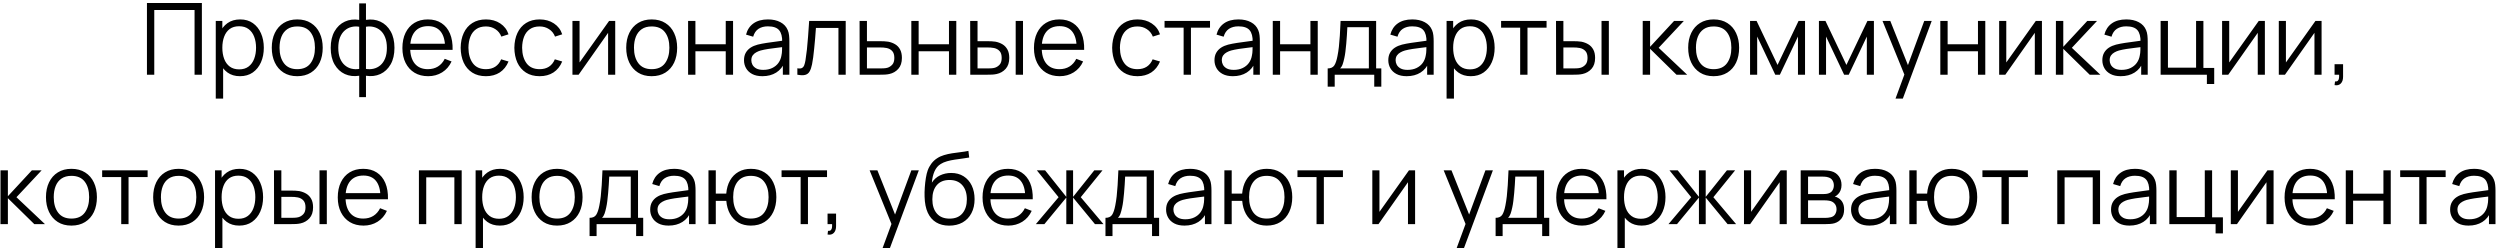 <?xml version="1.0" encoding="UTF-8"?> <svg xmlns="http://www.w3.org/2000/svg" width="502" height="50" viewBox="0 0 502 50" fill="none"><path d="M29.507 15V0.6H40.537V15H39.067V2.01H30.977V15H29.507ZM48.185 15.3C47.192 15.3 46.352 15.05 45.666 14.55C44.979 14.043 44.459 13.36 44.105 12.5C43.752 11.633 43.575 10.663 43.575 9.59C43.575 8.497 43.752 7.523 44.105 6.67C44.465 5.81 44.992 5.133 45.685 4.64C46.379 4.147 47.232 3.9 48.245 3.9C49.232 3.9 50.079 4.15 50.785 4.65C51.492 5.15 52.032 5.83 52.406 6.69C52.785 7.55 52.975 8.517 52.975 9.59C52.975 10.67 52.785 11.64 52.406 12.5C52.026 13.36 51.479 14.043 50.766 14.55C50.052 15.05 49.192 15.3 48.185 15.3ZM43.325 19.8V4.2H44.645V12.33H44.806V19.8H43.325ZM48.035 13.93C48.789 13.93 49.416 13.74 49.916 13.36C50.416 12.98 50.789 12.463 51.035 11.81C51.289 11.15 51.416 10.41 51.416 9.59C51.416 8.777 51.292 8.043 51.045 7.39C50.799 6.737 50.422 6.22 49.916 5.84C49.416 5.46 48.779 5.27 48.005 5.27C47.252 5.27 46.626 5.453 46.126 5.82C45.632 6.187 45.262 6.697 45.016 7.35C44.769 7.997 44.645 8.743 44.645 9.59C44.645 10.423 44.769 11.17 45.016 11.83C45.262 12.483 45.636 12.997 46.136 13.37C46.636 13.743 47.269 13.93 48.035 13.93ZM59.681 15.3C58.608 15.3 57.691 15.057 56.931 14.57C56.172 14.083 55.588 13.41 55.181 12.55C54.775 11.69 54.572 10.703 54.572 9.59C54.572 8.457 54.778 7.463 55.191 6.61C55.605 5.757 56.191 5.093 56.952 4.62C57.718 4.14 58.628 3.9 59.681 3.9C60.761 3.9 61.681 4.143 62.441 4.63C63.208 5.11 63.791 5.78 64.192 6.64C64.598 7.493 64.802 8.477 64.802 9.59C64.802 10.723 64.598 11.72 64.192 12.58C63.785 13.433 63.198 14.1 62.431 14.58C61.665 15.06 60.748 15.3 59.681 15.3ZM59.681 13.89C60.882 13.89 61.775 13.493 62.361 12.7C62.948 11.9 63.242 10.863 63.242 9.59C63.242 8.283 62.945 7.243 62.352 6.47C61.765 5.697 60.875 5.31 59.681 5.31C58.875 5.31 58.208 5.493 57.681 5.86C57.161 6.22 56.772 6.723 56.511 7.37C56.258 8.01 56.132 8.75 56.132 9.59C56.132 10.89 56.431 11.933 57.032 12.72C57.632 13.5 58.515 13.89 59.681 13.89ZM72.127 19.5V15.21C71.074 15.377 70.114 15.263 69.247 14.87C68.381 14.47 67.691 13.823 67.177 12.93C66.664 12.037 66.407 10.93 66.407 9.61C66.407 8.29 66.664 7.183 67.177 6.29C67.691 5.39 68.381 4.74 69.247 4.34C70.114 3.94 71.074 3.823 72.127 3.99V0.68H73.487V3.99C74.541 3.823 75.501 3.94 76.367 4.34C77.234 4.74 77.924 5.39 78.437 6.29C78.951 7.183 79.207 8.29 79.207 9.61C79.207 10.93 78.951 12.037 78.437 12.93C77.924 13.823 77.234 14.47 76.367 14.87C75.501 15.263 74.541 15.377 73.487 15.21V19.5H72.127ZM72.127 13.84V5.37C71.587 5.277 71.067 5.293 70.567 5.42C70.067 5.54 69.617 5.777 69.217 6.13C68.817 6.477 68.501 6.94 68.267 7.52C68.041 8.093 67.927 8.79 67.927 9.61C67.927 10.43 68.044 11.13 68.277 11.71C68.511 12.283 68.827 12.743 69.227 13.09C69.627 13.437 70.077 13.67 70.577 13.79C71.077 13.91 71.594 13.927 72.127 13.84ZM73.487 13.84C74.021 13.927 74.537 13.91 75.037 13.79C75.537 13.67 75.987 13.44 76.387 13.1C76.787 12.753 77.104 12.293 77.337 11.72C77.571 11.14 77.687 10.437 77.687 9.61C77.687 8.783 77.571 8.083 77.337 7.51C77.111 6.93 76.797 6.467 76.397 6.12C75.997 5.773 75.547 5.54 75.047 5.42C74.547 5.293 74.027 5.277 73.487 5.37V13.84ZM85.972 15.3C84.919 15.3 84.005 15.067 83.232 14.6C82.465 14.133 81.869 13.477 81.442 12.63C81.015 11.783 80.802 10.79 80.802 9.65C80.802 8.47 81.012 7.45 81.432 6.59C81.852 5.73 82.442 5.067 83.202 4.6C83.969 4.133 84.872 3.9 85.912 3.9C86.979 3.9 87.889 4.147 88.642 4.64C89.395 5.127 89.965 5.827 90.352 6.74C90.739 7.653 90.915 8.743 90.882 10.01H89.382V9.49C89.355 8.09 89.052 7.033 88.472 6.32C87.899 5.607 87.059 5.25 85.952 5.25C84.792 5.25 83.902 5.627 83.282 6.38C82.669 7.133 82.362 8.207 82.362 9.6C82.362 10.96 82.669 12.017 83.282 12.77C83.902 13.517 84.779 13.89 85.912 13.89C86.685 13.89 87.359 13.713 87.932 13.36C88.512 13 88.969 12.483 89.302 11.81L90.672 12.34C90.245 13.28 89.615 14.01 88.782 14.53C87.955 15.043 87.019 15.3 85.972 15.3ZM81.842 10.01V8.78H90.092V10.01H81.842ZM97.581 15.3C96.495 15.3 95.575 15.057 94.821 14.57C94.068 14.083 93.495 13.413 93.101 12.56C92.715 11.7 92.514 10.713 92.501 9.6C92.514 8.467 92.721 7.473 93.121 6.62C93.521 5.76 94.098 5.093 94.851 4.62C95.605 4.14 96.518 3.9 97.591 3.9C98.684 3.9 99.635 4.167 100.441 4.7C101.255 5.233 101.811 5.963 102.111 6.89L100.671 7.35C100.418 6.703 100.015 6.203 99.461 5.85C98.915 5.49 98.288 5.31 97.581 5.31C96.788 5.31 96.131 5.493 95.611 5.86C95.091 6.22 94.704 6.723 94.451 7.37C94.198 8.017 94.068 8.76 94.061 9.6C94.075 10.893 94.374 11.933 94.961 12.72C95.548 13.5 96.421 13.89 97.581 13.89C98.314 13.89 98.938 13.723 99.451 13.39C99.971 13.05 100.365 12.557 100.631 11.91L102.111 12.35C101.711 13.31 101.125 14.043 100.351 14.55C99.578 15.05 98.654 15.3 97.581 15.3ZM108.362 15.3C107.276 15.3 106.356 15.057 105.602 14.57C104.849 14.083 104.276 13.413 103.882 12.56C103.496 11.7 103.296 10.713 103.282 9.6C103.296 8.467 103.502 7.473 103.902 6.62C104.302 5.76 104.879 5.093 105.632 4.62C106.386 4.14 107.299 3.9 108.372 3.9C109.466 3.9 110.416 4.167 111.222 4.7C112.036 5.233 112.592 5.963 112.892 6.89L111.452 7.35C111.199 6.703 110.796 6.203 110.242 5.85C109.696 5.49 109.069 5.31 108.362 5.31C107.569 5.31 106.912 5.493 106.392 5.86C105.872 6.22 105.486 6.723 105.232 7.37C104.979 8.017 104.849 8.76 104.842 9.6C104.856 10.893 105.156 11.933 105.742 12.72C106.329 13.5 107.202 13.89 108.362 13.89C109.096 13.89 109.719 13.723 110.232 13.39C110.752 13.05 111.146 12.557 111.412 11.91L112.892 12.35C112.492 13.31 111.906 14.043 111.132 14.55C110.359 15.05 109.436 15.3 108.362 15.3ZM123.537 4.2V15H122.107V6.59L116.187 15H114.947V4.2H116.377V12.54L122.307 4.2H123.537ZM130.853 15.3C129.78 15.3 128.863 15.057 128.103 14.57C127.343 14.083 126.76 13.41 126.353 12.55C125.947 11.69 125.743 10.703 125.743 9.59C125.743 8.457 125.95 7.463 126.363 6.61C126.777 5.757 127.363 5.093 128.123 4.62C128.89 4.14 129.8 3.9 130.853 3.9C131.933 3.9 132.853 4.143 133.613 4.63C134.38 5.11 134.963 5.78 135.363 6.64C135.77 7.493 135.973 8.477 135.973 9.59C135.973 10.723 135.77 11.72 135.363 12.58C134.957 13.433 134.37 14.1 133.603 14.58C132.837 15.06 131.92 15.3 130.853 15.3ZM130.853 13.89C132.053 13.89 132.947 13.493 133.533 12.7C134.12 11.9 134.413 10.863 134.413 9.59C134.413 8.283 134.117 7.243 133.523 6.47C132.937 5.697 132.047 5.31 130.853 5.31C130.047 5.31 129.38 5.493 128.853 5.86C128.333 6.22 127.943 6.723 127.683 7.37C127.43 8.01 127.303 8.75 127.303 9.59C127.303 10.89 127.603 11.933 128.203 12.72C128.803 13.5 129.687 13.89 130.853 13.89ZM138.169 15V4.2H139.639V8.89H145.729V4.2H147.199V15H145.729V10.3H139.639V15H138.169ZM153.086 15.3C152.272 15.3 151.589 15.153 151.036 14.86C150.489 14.567 150.079 14.177 149.806 13.69C149.532 13.203 149.396 12.673 149.396 12.1C149.396 11.513 149.512 11.013 149.746 10.6C149.986 10.18 150.309 9.837 150.716 9.57C151.129 9.303 151.606 9.1 152.146 8.96C152.692 8.827 153.296 8.71 153.956 8.61C154.622 8.503 155.272 8.413 155.906 8.34C156.546 8.26 157.106 8.183 157.586 8.11L157.066 8.43C157.086 7.363 156.879 6.573 156.446 6.06C156.012 5.547 155.259 5.29 154.186 5.29C153.446 5.29 152.819 5.457 152.306 5.79C151.799 6.123 151.442 6.65 151.236 7.37L149.806 6.95C150.052 5.983 150.549 5.233 151.296 4.7C152.042 4.167 153.012 3.9 154.206 3.9C155.192 3.9 156.029 4.087 156.716 4.46C157.409 4.827 157.899 5.36 158.186 6.06C158.319 6.373 158.406 6.723 158.446 7.11C158.486 7.497 158.506 7.89 158.506 8.29V15H157.196V12.29L157.576 12.45C157.209 13.377 156.639 14.083 155.866 14.57C155.092 15.057 154.166 15.3 153.086 15.3ZM153.256 14.03C153.942 14.03 154.542 13.907 155.056 13.66C155.569 13.413 155.982 13.077 156.296 12.65C156.609 12.217 156.812 11.73 156.906 11.19C156.986 10.843 157.029 10.463 157.036 10.05C157.042 9.63 157.046 9.317 157.046 9.11L157.606 9.4C157.106 9.467 156.562 9.533 155.976 9.6C155.396 9.667 154.822 9.743 154.256 9.83C153.696 9.917 153.189 10.02 152.736 10.14C152.429 10.227 152.132 10.35 151.846 10.51C151.559 10.663 151.322 10.87 151.136 11.13C150.956 11.39 150.866 11.713 150.866 12.1C150.866 12.413 150.942 12.717 151.096 13.01C151.256 13.303 151.509 13.547 151.856 13.74C152.209 13.933 152.676 14.03 153.256 14.03ZM160.109 15V13.71C160.509 13.783 160.812 13.767 161.019 13.66C161.232 13.547 161.389 13.36 161.489 13.1C161.589 12.833 161.672 12.503 161.739 12.11C161.846 11.457 161.942 10.737 162.029 9.95C162.116 9.163 162.192 8.297 162.259 7.35C162.332 6.397 162.406 5.347 162.479 4.2H169.819V15H168.359V5.61H163.839C163.792 6.317 163.739 7.02 163.679 7.72C163.619 8.42 163.556 9.093 163.489 9.74C163.429 10.38 163.362 10.97 163.289 11.51C163.216 12.05 163.139 12.517 163.059 12.91C162.939 13.503 162.779 13.977 162.579 14.33C162.386 14.683 162.096 14.917 161.709 15.03C161.322 15.143 160.789 15.133 160.109 15ZM172.623 15L172.603 4.2H174.083V8.27H176.613C176.926 8.27 177.233 8.277 177.533 8.29C177.84 8.303 178.11 8.33 178.343 8.37C178.876 8.47 179.35 8.647 179.763 8.9C180.183 9.153 180.51 9.503 180.743 9.95C180.983 10.397 181.103 10.957 181.103 11.63C181.103 12.557 180.863 13.287 180.383 13.82C179.91 14.353 179.31 14.7 178.583 14.86C178.31 14.92 178.013 14.96 177.693 14.98C177.373 14.993 177.056 15 176.743 15H172.623ZM174.083 13.74H176.683C176.91 13.74 177.163 13.733 177.443 13.72C177.723 13.707 177.97 13.67 178.183 13.61C178.536 13.51 178.856 13.31 179.143 13.01C179.436 12.703 179.583 12.243 179.583 11.63C179.583 11.023 179.443 10.567 179.163 10.26C178.883 9.947 178.51 9.74 178.043 9.64C177.836 9.593 177.613 9.563 177.373 9.55C177.133 9.537 176.903 9.53 176.683 9.53H174.083V13.74ZM182.994 15V4.2H184.464V8.89H190.554V4.2H192.024V15H190.554V10.3H184.464V15H182.994ZM194.83 15L194.81 4.2H196.29V8.27H198.17C198.483 8.27 198.79 8.277 199.09 8.29C199.39 8.303 199.66 8.33 199.9 8.37C200.433 8.477 200.907 8.657 201.32 8.91C201.733 9.163 202.06 9.513 202.3 9.96C202.54 10.4 202.66 10.957 202.66 11.63C202.66 12.557 202.42 13.287 201.94 13.82C201.46 14.353 200.857 14.7 200.13 14.86C199.857 14.92 199.56 14.96 199.24 14.98C198.92 14.993 198.607 15 198.3 15H194.83ZM196.29 13.74H198.24C198.46 13.74 198.71 13.733 198.99 13.72C199.27 13.707 199.517 13.67 199.73 13.61C200.09 13.51 200.413 13.31 200.7 13.01C200.993 12.703 201.14 12.243 201.14 11.63C201.14 11.023 201 10.567 200.72 10.26C200.44 9.947 200.067 9.74 199.6 9.64C199.387 9.593 199.16 9.563 198.92 9.55C198.687 9.537 198.46 9.53 198.24 9.53H196.29V13.74ZM203.95 15V4.2H205.42V15H203.95ZM212.788 15.3C211.735 15.3 210.822 15.067 210.048 14.6C209.282 14.133 208.685 13.477 208.258 12.63C207.832 11.783 207.618 10.79 207.618 9.65C207.618 8.47 207.828 7.45 208.248 6.59C208.668 5.73 209.258 5.067 210.018 4.6C210.785 4.133 211.688 3.9 212.728 3.9C213.795 3.9 214.705 4.147 215.458 4.64C216.212 5.127 216.782 5.827 217.168 6.74C217.555 7.653 217.732 8.743 217.698 10.01H216.198V9.49C216.172 8.09 215.868 7.033 215.288 6.32C214.715 5.607 213.875 5.25 212.768 5.25C211.608 5.25 210.718 5.627 210.098 6.38C209.485 7.133 209.178 8.207 209.178 9.6C209.178 10.96 209.485 12.017 210.098 12.77C210.718 13.517 211.595 13.89 212.728 13.89C213.502 13.89 214.175 13.713 214.748 13.36C215.328 13 215.785 12.483 216.118 11.81L217.488 12.34C217.062 13.28 216.432 14.01 215.598 14.53C214.772 15.043 213.835 15.3 212.788 15.3ZM208.658 10.01V8.78H216.908V10.01H208.658ZM228.401 15.3C227.315 15.3 226.395 15.057 225.641 14.57C224.888 14.083 224.315 13.413 223.921 12.56C223.535 11.7 223.335 10.713 223.321 9.6C223.335 8.467 223.541 7.473 223.941 6.62C224.341 5.76 224.918 5.093 225.671 4.62C226.425 4.14 227.338 3.9 228.411 3.9C229.505 3.9 230.455 4.167 231.261 4.7C232.075 5.233 232.631 5.963 232.931 6.89L231.491 7.35C231.238 6.703 230.835 6.203 230.281 5.85C229.735 5.49 229.108 5.31 228.401 5.31C227.608 5.31 226.951 5.493 226.431 5.86C225.911 6.22 225.525 6.723 225.271 7.37C225.018 8.017 224.888 8.76 224.881 9.6C224.895 10.893 225.195 11.933 225.781 12.72C226.368 13.5 227.241 13.89 228.401 13.89C229.135 13.89 229.758 13.723 230.271 13.39C230.791 13.05 231.185 12.557 231.451 11.91L232.931 12.35C232.531 13.31 231.945 14.043 231.171 14.55C230.398 15.05 229.475 15.3 228.401 15.3ZM237.672 15V5.56H233.842V4.2H242.972V5.56H239.142V15H237.672ZM247.558 15.3C246.745 15.3 246.062 15.153 245.508 14.86C244.962 14.567 244.552 14.177 244.278 13.69C244.005 13.203 243.868 12.673 243.868 12.1C243.868 11.513 243.985 11.013 244.218 10.6C244.458 10.18 244.782 9.837 245.188 9.57C245.602 9.303 246.078 9.1 246.618 8.96C247.165 8.827 247.768 8.71 248.428 8.61C249.095 8.503 249.745 8.413 250.378 8.34C251.018 8.26 251.578 8.183 252.058 8.11L251.538 8.43C251.558 7.363 251.352 6.573 250.918 6.06C250.485 5.547 249.732 5.29 248.658 5.29C247.918 5.29 247.292 5.457 246.778 5.79C246.272 6.123 245.915 6.65 245.708 7.37L244.278 6.95C244.525 5.983 245.022 5.233 245.768 4.7C246.515 4.167 247.485 3.9 248.678 3.9C249.665 3.9 250.502 4.087 251.188 4.46C251.882 4.827 252.372 5.36 252.658 6.06C252.792 6.373 252.878 6.723 252.918 7.11C252.958 7.497 252.978 7.89 252.978 8.29V15H251.668V12.29L252.048 12.45C251.682 13.377 251.112 14.083 250.338 14.57C249.565 15.057 248.638 15.3 247.558 15.3ZM247.728 14.03C248.415 14.03 249.015 13.907 249.528 13.66C250.042 13.413 250.455 13.077 250.768 12.65C251.082 12.217 251.285 11.73 251.378 11.19C251.458 10.843 251.502 10.463 251.508 10.05C251.515 9.63 251.518 9.317 251.518 9.11L252.078 9.4C251.578 9.467 251.035 9.533 250.448 9.6C249.868 9.667 249.295 9.743 248.728 9.83C248.168 9.917 247.662 10.02 247.208 10.14C246.902 10.227 246.605 10.35 246.318 10.51C246.032 10.663 245.795 10.87 245.608 11.13C245.428 11.39 245.338 11.713 245.338 12.1C245.338 12.413 245.415 12.717 245.568 13.01C245.728 13.303 245.982 13.547 246.328 13.74C246.682 13.933 247.148 14.03 247.728 14.03ZM255.572 15V4.2H257.042V8.89H263.132V4.2H264.602V15H263.132V10.3H257.042V15H255.572ZM266.598 17.4V13.74C267.211 13.74 267.651 13.543 267.918 13.15C268.185 12.75 268.401 12.113 268.568 11.24C268.681 10.673 268.775 10.063 268.848 9.41C268.921 8.757 268.985 8.01 269.038 7.17C269.091 6.323 269.141 5.333 269.188 4.2H276.328V13.74H277.368V17.4H275.948V15H268.008V17.4H266.598ZM269.088 13.74H274.868V5.46H270.548C270.528 5.967 270.498 6.503 270.458 7.07C270.425 7.637 270.381 8.203 270.328 8.77C270.281 9.337 270.225 9.87 270.158 10.37C270.098 10.863 270.025 11.297 269.938 11.67C269.838 12.15 269.728 12.56 269.608 12.9C269.495 13.24 269.321 13.52 269.088 13.74ZM282.461 15.3C281.647 15.3 280.964 15.153 280.411 14.86C279.864 14.567 279.454 14.177 279.181 13.69C278.907 13.203 278.771 12.673 278.771 12.1C278.771 11.513 278.887 11.013 279.121 10.6C279.361 10.18 279.684 9.837 280.091 9.57C280.504 9.303 280.981 9.1 281.521 8.96C282.067 8.827 282.671 8.71 283.331 8.61C283.997 8.503 284.647 8.413 285.281 8.34C285.921 8.26 286.481 8.183 286.961 8.11L286.441 8.43C286.461 7.363 286.254 6.573 285.821 6.06C285.387 5.547 284.634 5.29 283.561 5.29C282.821 5.29 282.194 5.457 281.681 5.79C281.174 6.123 280.817 6.65 280.611 7.37L279.181 6.95C279.427 5.983 279.924 5.233 280.671 4.7C281.417 4.167 282.387 3.9 283.581 3.9C284.567 3.9 285.404 4.087 286.091 4.46C286.784 4.827 287.274 5.36 287.561 6.06C287.694 6.373 287.781 6.723 287.821 7.11C287.861 7.497 287.881 7.89 287.881 8.29V15H286.571V12.29L286.951 12.45C286.584 13.377 286.014 14.083 285.241 14.57C284.467 15.057 283.541 15.3 282.461 15.3ZM282.631 14.03C283.317 14.03 283.917 13.907 284.431 13.66C284.944 13.413 285.357 13.077 285.671 12.65C285.984 12.217 286.187 11.73 286.281 11.19C286.361 10.843 286.404 10.463 286.411 10.05C286.417 9.63 286.421 9.317 286.421 9.11L286.981 9.4C286.481 9.467 285.937 9.533 285.351 9.6C284.771 9.667 284.197 9.743 283.631 9.83C283.071 9.917 282.564 10.02 282.111 10.14C281.804 10.227 281.507 10.35 281.221 10.51C280.934 10.663 280.697 10.87 280.511 11.13C280.331 11.39 280.241 11.713 280.241 12.1C280.241 12.413 280.317 12.717 280.471 13.01C280.631 13.303 280.884 13.547 281.231 13.74C281.584 13.933 282.051 14.03 282.631 14.03ZM295.334 15.3C294.341 15.3 293.501 15.05 292.814 14.55C292.127 14.043 291.607 13.36 291.254 12.5C290.901 11.633 290.724 10.663 290.724 9.59C290.724 8.497 290.901 7.523 291.254 6.67C291.614 5.81 292.141 5.133 292.834 4.64C293.527 4.147 294.381 3.9 295.394 3.9C296.381 3.9 297.227 4.15 297.934 4.65C298.641 5.15 299.181 5.83 299.554 6.69C299.934 7.55 300.124 8.517 300.124 9.59C300.124 10.67 299.934 11.64 299.554 12.5C299.174 13.36 298.627 14.043 297.914 14.55C297.201 15.05 296.341 15.3 295.334 15.3ZM290.474 19.8V4.2H291.794V12.33H291.954V19.8H290.474ZM295.184 13.93C295.937 13.93 296.564 13.74 297.064 13.36C297.564 12.98 297.937 12.463 298.184 11.81C298.437 11.15 298.564 10.41 298.564 9.59C298.564 8.777 298.441 8.043 298.194 7.39C297.947 6.737 297.571 6.22 297.064 5.84C296.564 5.46 295.927 5.27 295.154 5.27C294.401 5.27 293.774 5.453 293.274 5.82C292.781 6.187 292.411 6.697 292.164 7.35C291.917 7.997 291.794 8.743 291.794 9.59C291.794 10.423 291.917 11.17 292.164 11.83C292.411 12.483 292.784 12.997 293.284 13.37C293.784 13.743 294.417 13.93 295.184 13.93ZM305.25 15V5.56H301.42V4.2H310.55V5.56H306.72V15H305.25ZM312.467 15L312.447 4.2H313.927V8.27H315.807C316.12 8.27 316.427 8.277 316.727 8.29C317.027 8.303 317.297 8.33 317.537 8.37C318.07 8.477 318.543 8.657 318.957 8.91C319.37 9.163 319.697 9.513 319.937 9.96C320.177 10.4 320.297 10.957 320.297 11.63C320.297 12.557 320.057 13.287 319.577 13.82C319.097 14.353 318.493 14.7 317.767 14.86C317.493 14.92 317.197 14.96 316.877 14.98C316.557 14.993 316.243 15 315.937 15H312.467ZM313.927 13.74H315.877C316.097 13.74 316.347 13.733 316.627 13.72C316.907 13.707 317.153 13.67 317.367 13.61C317.727 13.51 318.05 13.31 318.337 13.01C318.63 12.703 318.777 12.243 318.777 11.63C318.777 11.023 318.637 10.567 318.357 10.26C318.077 9.947 317.703 9.74 317.237 9.64C317.023 9.593 316.797 9.563 316.557 9.55C316.323 9.537 316.097 9.53 315.877 9.53H313.927V13.74ZM321.587 15V4.2H323.057V15H321.587ZM329.849 15L329.859 4.2H331.339V9.4L336.159 4.2H338.119L333.059 9.6L338.779 15H336.639L331.339 9.8V15H329.849ZM344.096 15.3C343.022 15.3 342.106 15.057 341.346 14.57C340.586 14.083 340.002 13.41 339.596 12.55C339.189 11.69 338.986 10.703 338.986 9.59C338.986 8.457 339.192 7.463 339.606 6.61C340.019 5.757 340.606 5.093 341.366 4.62C342.132 4.14 343.042 3.9 344.096 3.9C345.176 3.9 346.096 4.143 346.856 4.63C347.622 5.11 348.206 5.78 348.606 6.64C349.012 7.493 349.216 8.477 349.216 9.59C349.216 10.723 349.012 11.72 348.606 12.58C348.199 13.433 347.612 14.1 346.846 14.58C346.079 15.06 345.162 15.3 344.096 15.3ZM344.096 13.89C345.296 13.89 346.189 13.493 346.776 12.7C347.362 11.9 347.656 10.863 347.656 9.59C347.656 8.283 347.359 7.243 346.766 6.47C346.179 5.697 345.289 5.31 344.096 5.31C343.289 5.31 342.622 5.493 342.096 5.86C341.576 6.22 341.186 6.723 340.926 7.37C340.672 8.01 340.546 8.75 340.546 9.59C340.546 10.89 340.846 11.933 341.446 12.72C342.046 13.5 342.929 13.89 344.096 13.89ZM351.411 15V4.2H352.721L356.931 13.04L361.151 4.2H362.451V15H361.031V7.34L357.401 15H356.471L352.841 7.34V15H351.411ZM365.24 15V4.2H366.55L370.76 13.04L374.98 4.2H376.28V15H374.86V7.34L371.23 15H370.3L366.67 7.34V15H365.24ZM380.618 19.8L382.708 14.13L382.738 15.81L378.008 4.2H379.568L383.448 13.91H382.808L386.388 4.2H387.888L382.088 19.8H380.618ZM389.615 15V4.2H391.085V8.89H397.175V4.2H398.645V15H397.175V10.3H391.085V15H389.615ZM410.021 4.2V15H408.591V6.59L402.671 15H401.431V4.2H402.861V12.54L408.791 4.2H410.021ZM412.818 15L412.828 4.2H414.308V9.4L419.128 4.2H421.088L416.028 9.6L421.748 15H419.608L414.308 9.8V15H412.818ZM425.84 15.3C425.026 15.3 424.343 15.153 423.79 14.86C423.243 14.567 422.833 14.177 422.56 13.69C422.286 13.203 422.15 12.673 422.15 12.1C422.15 11.513 422.266 11.013 422.5 10.6C422.74 10.18 423.063 9.837 423.47 9.57C423.883 9.303 424.36 9.1 424.9 8.96C425.446 8.827 426.05 8.71 426.71 8.61C427.376 8.503 428.026 8.413 428.66 8.34C429.3 8.26 429.86 8.183 430.34 8.11L429.82 8.43C429.84 7.363 429.633 6.573 429.2 6.06C428.766 5.547 428.013 5.29 426.94 5.29C426.2 5.29 425.573 5.457 425.06 5.79C424.553 6.123 424.196 6.65 423.99 7.37L422.56 6.95C422.806 5.983 423.303 5.233 424.05 4.7C424.796 4.167 425.766 3.9 426.96 3.9C427.946 3.9 428.783 4.087 429.47 4.46C430.163 4.827 430.653 5.36 430.94 6.06C431.073 6.373 431.16 6.723 431.2 7.11C431.24 7.497 431.26 7.89 431.26 8.29V15H429.95V12.29L430.33 12.45C429.963 13.377 429.393 14.083 428.62 14.57C427.846 15.057 426.92 15.3 425.84 15.3ZM426.01 14.03C426.696 14.03 427.296 13.907 427.81 13.66C428.323 13.413 428.736 13.077 429.05 12.65C429.363 12.217 429.566 11.73 429.66 11.19C429.74 10.843 429.783 10.463 429.79 10.05C429.796 9.63 429.8 9.317 429.8 9.11L430.36 9.4C429.86 9.467 429.316 9.533 428.73 9.6C428.15 9.667 427.576 9.743 427.01 9.83C426.45 9.917 425.943 10.02 425.49 10.14C425.183 10.227 424.886 10.35 424.6 10.51C424.313 10.663 424.076 10.87 423.89 11.13C423.71 11.39 423.62 11.713 423.62 12.1C423.62 12.413 423.696 12.717 423.85 13.01C424.01 13.303 424.263 13.547 424.61 13.74C424.963 13.933 425.43 14.03 426.01 14.03ZM443.143 16.87V15H433.853V4.2H435.323V13.59H440.973V4.2H442.443V13.64H444.613V16.87H443.143ZM454.787 4.2V15H453.357V6.59L447.437 15H446.197V4.2H447.627V12.54L453.557 4.2H454.787ZM466.173 4.2V15H464.743V6.59L458.823 15H457.583V4.2H459.013V12.54L464.943 4.2H466.173ZM468.78 17.09L468.87 16.36C469.137 16.38 469.33 16.327 469.45 16.2C469.57 16.073 469.643 15.903 469.67 15.69C469.697 15.477 469.703 15.247 469.69 15H468.78V12.89H470.49V15.4C470.49 16.013 470.333 16.473 470.02 16.78C469.713 17.087 469.3 17.19 468.78 17.09ZM0.093 45L0.103 34.2H1.583V39.4L6.403 34.2H8.363L3.303 39.6L9.023 45H6.883L1.583 39.8V45H0.093ZM14.34 45.3C13.266 45.3 12.35 45.057 11.59 44.57C10.83 44.083 10.246 43.41 9.84 42.55C9.433 41.69 9.23 40.703 9.23 39.59C9.23 38.457 9.436 37.463 9.85 36.61C10.263 35.757 10.85 35.093 11.61 34.62C12.376 34.14 13.286 33.9 14.34 33.9C15.42 33.9 16.34 34.143 17.1 34.63C17.866 35.11 18.45 35.78 18.85 36.64C19.256 37.493 19.46 38.477 19.46 39.59C19.46 40.723 19.256 41.72 18.85 42.58C18.443 43.433 17.856 44.1 17.09 44.58C16.323 45.06 15.406 45.3 14.34 45.3ZM14.34 43.89C15.54 43.89 16.433 43.493 17.02 42.7C17.606 41.9 17.9 40.863 17.9 39.59C17.9 38.283 17.603 37.243 17.01 36.47C16.423 35.697 15.533 35.31 14.34 35.31C13.533 35.31 12.866 35.493 12.34 35.86C11.82 36.22 11.43 36.723 11.17 37.37C10.916 38.01 10.79 38.75 10.79 39.59C10.79 40.89 11.09 41.933 11.69 42.72C12.29 43.5 13.173 43.89 14.34 43.89ZM24.342 45V35.56H20.512V34.2H29.642V35.56H25.812V45H24.342ZM35.863 45.3C34.79 45.3 33.873 45.057 33.113 44.57C32.353 44.083 31.77 43.41 31.363 42.55C30.956 41.69 30.753 40.703 30.753 39.59C30.753 38.457 30.96 37.463 31.373 36.61C31.787 35.757 32.373 35.093 33.133 34.62C33.9 34.14 34.81 33.9 35.863 33.9C36.943 33.9 37.863 34.143 38.623 34.63C39.39 35.11 39.973 35.78 40.373 36.64C40.78 37.493 40.983 38.477 40.983 39.59C40.983 40.723 40.78 41.72 40.373 42.58C39.967 43.433 39.38 44.1 38.613 44.58C37.846 45.06 36.93 45.3 35.863 45.3ZM35.863 43.89C37.063 43.89 37.956 43.493 38.543 42.7C39.13 41.9 39.423 40.863 39.423 39.59C39.423 38.283 39.127 37.243 38.533 36.47C37.947 35.697 37.056 35.31 35.863 35.31C35.056 35.31 34.39 35.493 33.863 35.86C33.343 36.22 32.953 36.723 32.693 37.37C32.44 38.01 32.313 38.75 32.313 39.59C32.313 40.89 32.613 41.933 33.213 42.72C33.813 43.5 34.697 43.89 35.863 43.89ZM48.039 45.3C47.046 45.3 46.206 45.05 45.519 44.55C44.832 44.043 44.312 43.36 43.959 42.5C43.606 41.633 43.429 40.663 43.429 39.59C43.429 38.497 43.606 37.523 43.959 36.67C44.319 35.81 44.846 35.133 45.539 34.64C46.232 34.147 47.086 33.9 48.099 33.9C49.086 33.9 49.932 34.15 50.639 34.65C51.346 35.15 51.886 35.83 52.259 36.69C52.639 37.55 52.829 38.517 52.829 39.59C52.829 40.67 52.639 41.64 52.259 42.5C51.879 43.36 51.332 44.043 50.619 44.55C49.906 45.05 49.046 45.3 48.039 45.3ZM43.179 49.8V34.2H44.499V42.33H44.659V49.8H43.179ZM47.889 43.93C48.642 43.93 49.269 43.74 49.769 43.36C50.269 42.98 50.642 42.463 50.889 41.81C51.142 41.15 51.269 40.41 51.269 39.59C51.269 38.777 51.146 38.043 50.899 37.39C50.652 36.737 50.276 36.22 49.769 35.84C49.269 35.46 48.632 35.27 47.859 35.27C47.106 35.27 46.479 35.453 45.979 35.82C45.486 36.187 45.116 36.697 44.869 37.35C44.622 37.997 44.499 38.743 44.499 39.59C44.499 40.423 44.622 41.17 44.869 41.83C45.116 42.483 45.489 42.997 45.989 43.37C46.489 43.743 47.122 43.93 47.889 43.93ZM55.035 45L55.015 34.2H56.495V38.27H58.375C58.688 38.27 58.995 38.277 59.295 38.29C59.595 38.303 59.865 38.33 60.105 38.37C60.638 38.477 61.112 38.657 61.525 38.91C61.938 39.163 62.265 39.513 62.505 39.96C62.745 40.4 62.865 40.957 62.865 41.63C62.865 42.557 62.625 43.287 62.145 43.82C61.665 44.353 61.062 44.7 60.335 44.86C60.062 44.92 59.765 44.96 59.445 44.98C59.125 44.993 58.812 45 58.505 45H55.035ZM56.495 43.74H58.445C58.665 43.74 58.915 43.733 59.195 43.72C59.475 43.707 59.722 43.67 59.935 43.61C60.295 43.51 60.618 43.31 60.905 43.01C61.198 42.703 61.345 42.243 61.345 41.63C61.345 41.023 61.205 40.567 60.925 40.26C60.645 39.947 60.272 39.74 59.805 39.64C59.592 39.593 59.365 39.563 59.125 39.55C58.892 39.537 58.665 39.53 58.445 39.53H56.495V43.74ZM64.155 45V34.2H65.625V45H64.155ZM72.993 45.3C71.94 45.3 71.027 45.067 70.253 44.6C69.487 44.133 68.89 43.477 68.463 42.63C68.037 41.783 67.823 40.79 67.823 39.65C67.823 38.47 68.033 37.45 68.453 36.59C68.873 35.73 69.463 35.067 70.223 34.6C70.99 34.133 71.893 33.9 72.933 33.9C74 33.9 74.91 34.147 75.663 34.64C76.417 35.127 76.987 35.827 77.373 36.74C77.76 37.653 77.937 38.743 77.903 40.01H76.403V39.49C76.377 38.09 76.073 37.033 75.493 36.32C74.92 35.607 74.08 35.25 72.973 35.25C71.813 35.25 70.923 35.627 70.303 36.38C69.69 37.133 69.383 38.207 69.383 39.6C69.383 40.96 69.69 42.017 70.303 42.77C70.923 43.517 71.8 43.89 72.933 43.89C73.707 43.89 74.38 43.713 74.953 43.36C75.533 43 75.99 42.483 76.323 41.81L77.693 42.34C77.267 43.28 76.637 44.01 75.803 44.53C74.977 45.043 74.04 45.3 72.993 45.3ZM68.863 40.01V38.78H77.113V40.01H68.863ZM84.117 45V34.2H92.707V45H91.237V35.61H85.587V45H84.117ZM100.363 45.3C99.37 45.3 98.53 45.05 97.843 44.55C97.157 44.043 96.637 43.36 96.283 42.5C95.93 41.633 95.753 40.663 95.753 39.59C95.753 38.497 95.93 37.523 96.283 36.67C96.643 35.81 97.17 35.133 97.863 34.64C98.557 34.147 99.41 33.9 100.423 33.9C101.41 33.9 102.257 34.15 102.963 34.65C103.67 35.15 104.21 35.83 104.583 36.69C104.963 37.55 105.153 38.517 105.153 39.59C105.153 40.67 104.963 41.64 104.583 42.5C104.203 43.36 103.657 44.043 102.943 44.55C102.23 45.05 101.37 45.3 100.363 45.3ZM95.503 49.8V34.2H96.823V42.33H96.983V49.8H95.503ZM100.213 43.93C100.967 43.93 101.593 43.74 102.093 43.36C102.593 42.98 102.967 42.463 103.213 41.81C103.467 41.15 103.593 40.41 103.593 39.59C103.593 38.777 103.47 38.043 103.223 37.39C102.977 36.737 102.6 36.22 102.093 35.84C101.593 35.46 100.957 35.27 100.183 35.27C99.43 35.27 98.803 35.453 98.303 35.82C97.81 36.187 97.44 36.697 97.193 37.35C96.947 37.997 96.823 38.743 96.823 39.59C96.823 40.423 96.947 41.17 97.193 41.83C97.44 42.483 97.813 42.997 98.313 43.37C98.813 43.743 99.447 43.93 100.213 43.93ZM111.859 45.3C110.786 45.3 109.869 45.057 109.109 44.57C108.349 44.083 107.766 43.41 107.359 42.55C106.953 41.69 106.749 40.703 106.749 39.59C106.749 38.457 106.956 37.463 107.369 36.61C107.783 35.757 108.369 35.093 109.129 34.62C109.896 34.14 110.806 33.9 111.859 33.9C112.939 33.9 113.859 34.143 114.619 34.63C115.386 35.11 115.969 35.78 116.369 36.64C116.776 37.493 116.979 38.477 116.979 39.59C116.979 40.723 116.776 41.72 116.369 42.58C115.963 43.433 115.376 44.1 114.609 44.58C113.843 45.06 112.926 45.3 111.859 45.3ZM111.859 43.89C113.059 43.89 113.953 43.493 114.539 42.7C115.126 41.9 115.419 40.863 115.419 39.59C115.419 38.283 115.123 37.243 114.529 36.47C113.943 35.697 113.053 35.31 111.859 35.31C111.053 35.31 110.386 35.493 109.859 35.86C109.339 36.22 108.949 36.723 108.689 37.37C108.436 38.01 108.309 38.75 108.309 39.59C108.309 40.89 108.609 41.933 109.209 42.72C109.809 43.5 110.693 43.89 111.859 43.89ZM118.385 47.4V43.74C118.998 43.74 119.438 43.543 119.705 43.15C119.972 42.75 120.188 42.113 120.355 41.24C120.468 40.673 120.562 40.063 120.635 39.41C120.708 38.757 120.772 38.01 120.825 37.17C120.878 36.323 120.928 35.333 120.975 34.2H128.115V43.74H129.155V47.4H127.735V45H119.795V47.4H118.385ZM120.875 43.74H126.655V35.46H122.335C122.315 35.967 122.285 36.503 122.245 37.07C122.212 37.637 122.168 38.203 122.115 38.77C122.068 39.337 122.012 39.87 121.945 40.37C121.885 40.863 121.812 41.297 121.725 41.67C121.625 42.15 121.515 42.56 121.395 42.9C121.282 43.24 121.108 43.52 120.875 43.74ZM134.248 45.3C133.434 45.3 132.751 45.153 132.198 44.86C131.651 44.567 131.241 44.177 130.968 43.69C130.694 43.203 130.558 42.673 130.558 42.1C130.558 41.513 130.674 41.013 130.908 40.6C131.148 40.18 131.471 39.837 131.878 39.57C132.291 39.303 132.768 39.1 133.308 38.96C133.854 38.827 134.458 38.71 135.118 38.61C135.784 38.503 136.434 38.413 137.068 38.34C137.708 38.26 138.268 38.183 138.748 38.11L138.228 38.43C138.248 37.363 138.041 36.573 137.608 36.06C137.174 35.547 136.421 35.29 135.348 35.29C134.608 35.29 133.981 35.457 133.468 35.79C132.961 36.123 132.604 36.65 132.398 37.37L130.968 36.95C131.214 35.983 131.711 35.233 132.458 34.7C133.204 34.167 134.174 33.9 135.368 33.9C136.354 33.9 137.191 34.087 137.878 34.46C138.571 34.827 139.061 35.36 139.348 36.06C139.481 36.373 139.568 36.723 139.608 37.11C139.648 37.497 139.668 37.89 139.668 38.29V45H138.358V42.29L138.738 42.45C138.371 43.377 137.801 44.083 137.028 44.57C136.254 45.057 135.328 45.3 134.248 45.3ZM134.418 44.03C135.104 44.03 135.704 43.907 136.218 43.66C136.731 43.413 137.144 43.077 137.458 42.65C137.771 42.217 137.974 41.73 138.068 41.19C138.148 40.843 138.191 40.463 138.198 40.05C138.204 39.63 138.208 39.317 138.208 39.11L138.768 39.4C138.268 39.467 137.724 39.533 137.138 39.6C136.558 39.667 135.984 39.743 135.418 39.83C134.858 39.917 134.351 40.02 133.898 40.14C133.591 40.227 133.294 40.35 133.008 40.51C132.721 40.663 132.484 40.87 132.298 41.13C132.118 41.39 132.028 41.713 132.028 42.1C132.028 42.413 132.104 42.717 132.258 43.01C132.418 43.303 132.671 43.547 133.018 43.74C133.371 43.933 133.838 44.03 134.418 44.03ZM150.771 45.3C149.818 45.3 148.988 45.097 148.281 44.69C147.574 44.277 147.011 43.7 146.591 42.96C146.178 42.213 145.928 41.337 145.841 40.33H143.731V45H142.261V34.2H143.731V38.87H145.831C145.918 37.85 146.171 36.97 146.591 36.23C147.018 35.483 147.584 34.91 148.291 34.51C149.004 34.103 149.834 33.9 150.781 33.9C151.854 33.9 152.771 34.143 153.531 34.63C154.298 35.117 154.881 35.787 155.281 36.64C155.688 37.493 155.891 38.473 155.891 39.58C155.891 40.713 155.684 41.71 155.271 42.57C154.864 43.43 154.278 44.1 153.511 44.58C152.751 45.06 151.838 45.3 150.771 45.3ZM150.741 43.89C151.954 43.89 152.854 43.497 153.441 42.71C154.034 41.917 154.331 40.877 154.331 39.59C154.331 38.277 154.031 37.237 153.431 36.47C152.838 35.697 151.944 35.31 150.751 35.31C149.611 35.31 148.738 35.69 148.131 36.45C147.524 37.203 147.221 38.247 147.221 39.58C147.221 40.887 147.518 41.933 148.111 42.72C148.711 43.5 149.588 43.89 150.741 43.89ZM160.768 45V35.56H156.938V34.2H166.068V35.56H162.238V45H160.768ZM166.173 47.09L166.263 46.36C166.529 46.38 166.723 46.327 166.843 46.2C166.963 46.073 167.036 45.903 167.063 45.69C167.089 45.477 167.096 45.247 167.083 45H166.173V42.89H167.883V45.4C167.883 46.013 167.726 46.473 167.413 46.78C167.106 47.087 166.693 47.19 166.173 47.09ZM177.229 49.8L179.319 44.13L179.349 45.81L174.619 34.2H176.179L180.059 43.91H179.419L182.999 34.2H184.499L178.699 49.8H177.229ZM190.566 45.31C189.559 45.303 188.696 45.083 187.976 44.65C187.256 44.217 186.696 43.57 186.296 42.71C185.903 41.85 185.689 40.777 185.656 39.49C185.636 38.923 185.649 38.307 185.696 37.64C185.743 36.967 185.816 36.327 185.916 35.72C186.016 35.113 186.136 34.62 186.276 34.24C186.449 33.747 186.696 33.287 187.016 32.86C187.343 32.427 187.719 32.073 188.146 31.8C188.559 31.52 189.026 31.303 189.546 31.15C190.073 30.99 190.619 30.867 191.186 30.78C191.759 30.693 192.326 30.617 192.886 30.55C193.453 30.483 193.976 30.4 194.456 30.3L194.616 31.63C194.249 31.703 193.816 31.77 193.316 31.83C192.816 31.89 192.293 31.963 191.746 32.05C191.199 32.13 190.676 32.24 190.176 32.38C189.676 32.52 189.249 32.703 188.896 32.93C188.356 33.257 187.939 33.75 187.646 34.41C187.359 35.07 187.183 35.827 187.116 36.68C187.529 36.033 188.076 35.547 188.756 35.22C189.443 34.893 190.186 34.73 190.986 34.73C191.959 34.73 192.796 34.953 193.496 35.4C194.203 35.847 194.746 36.467 195.126 37.26C195.506 38.053 195.696 38.963 195.696 39.99C195.696 41.063 195.486 42 195.066 42.8C194.653 43.6 194.063 44.22 193.296 44.66C192.529 45.093 191.619 45.31 190.566 45.31ZM190.676 43.9C191.809 43.9 192.669 43.547 193.256 42.84C193.849 42.133 194.146 41.193 194.146 40.02C194.146 38.82 193.839 37.873 193.226 37.18C192.619 36.487 191.763 36.14 190.656 36.14C189.549 36.14 188.699 36.487 188.106 37.18C187.513 37.873 187.216 38.82 187.216 40.02C187.216 41.22 187.513 42.167 188.106 42.86C188.699 43.553 189.556 43.9 190.676 43.9ZM202.466 45.3C201.413 45.3 200.499 45.067 199.726 44.6C198.959 44.133 198.363 43.477 197.936 42.63C197.509 41.783 197.296 40.79 197.296 39.65C197.296 38.47 197.506 37.45 197.926 36.59C198.346 35.73 198.936 35.067 199.696 34.6C200.463 34.133 201.366 33.9 202.406 33.9C203.473 33.9 204.383 34.147 205.136 34.64C205.889 35.127 206.459 35.827 206.846 36.74C207.233 37.653 207.409 38.743 207.376 40.01H205.876V39.49C205.849 38.09 205.546 37.033 204.966 36.32C204.393 35.607 203.553 35.25 202.446 35.25C201.286 35.25 200.396 35.627 199.776 36.38C199.163 37.133 198.856 38.207 198.856 39.6C198.856 40.96 199.163 42.017 199.776 42.77C200.396 43.517 201.273 43.89 202.406 43.89C203.179 43.89 203.853 43.713 204.426 43.36C205.006 43 205.463 42.483 205.796 41.81L207.166 42.34C206.739 43.28 206.109 44.01 205.276 44.53C204.449 45.043 203.513 45.3 202.466 45.3ZM198.336 40.01V38.78H206.586V40.01H198.336ZM208.005 45L212.565 39.6L208.195 34.2H209.855L214.115 39.53V34.2H215.475V39.53L219.735 34.2H221.385L217.015 39.6L221.575 45H219.865L215.475 39.67V45H214.115V39.67L209.715 45H208.005ZM221.979 47.4V43.74C222.592 43.74 223.032 43.543 223.299 43.15C223.566 42.75 223.782 42.113 223.949 41.24C224.062 40.673 224.156 40.063 224.229 39.41C224.302 38.757 224.366 38.01 224.419 37.17C224.472 36.323 224.522 35.333 224.569 34.2H231.709V43.74H232.749V47.4H231.329V45H223.389V47.4H221.979ZM224.469 43.74H230.249V35.46H225.929C225.909 35.967 225.879 36.503 225.839 37.07C225.806 37.637 225.762 38.203 225.709 38.77C225.662 39.337 225.606 39.87 225.539 40.37C225.479 40.863 225.406 41.297 225.319 41.67C225.219 42.15 225.109 42.56 224.989 42.9C224.876 43.24 224.702 43.52 224.469 43.74ZM237.842 45.3C237.028 45.3 236.345 45.153 235.792 44.86C235.245 44.567 234.835 44.177 234.562 43.69C234.288 43.203 234.152 42.673 234.152 42.1C234.152 41.513 234.268 41.013 234.502 40.6C234.742 40.18 235.065 39.837 235.472 39.57C235.885 39.303 236.362 39.1 236.902 38.96C237.448 38.827 238.052 38.71 238.712 38.61C239.378 38.503 240.028 38.413 240.662 38.34C241.302 38.26 241.862 38.183 242.342 38.11L241.822 38.43C241.842 37.363 241.635 36.573 241.202 36.06C240.768 35.547 240.015 35.29 238.942 35.29C238.202 35.29 237.575 35.457 237.062 35.79C236.555 36.123 236.198 36.65 235.992 37.37L234.562 36.95C234.808 35.983 235.305 35.233 236.052 34.7C236.798 34.167 237.768 33.9 238.962 33.9C239.948 33.9 240.785 34.087 241.472 34.46C242.165 34.827 242.655 35.36 242.942 36.06C243.075 36.373 243.162 36.723 243.202 37.11C243.242 37.497 243.262 37.89 243.262 38.29V45H241.952V42.29L242.332 42.45C241.965 43.377 241.395 44.083 240.622 44.57C239.848 45.057 238.922 45.3 237.842 45.3ZM238.012 44.03C238.698 44.03 239.298 43.907 239.812 43.66C240.325 43.413 240.738 43.077 241.052 42.65C241.365 42.217 241.568 41.73 241.662 41.19C241.742 40.843 241.785 40.463 241.792 40.05C241.798 39.63 241.802 39.317 241.802 39.11L242.362 39.4C241.862 39.467 241.318 39.533 240.732 39.6C240.152 39.667 239.578 39.743 239.012 39.83C238.452 39.917 237.945 40.02 237.492 40.14C237.185 40.227 236.888 40.35 236.602 40.51C236.315 40.663 236.078 40.87 235.892 41.13C235.712 41.39 235.622 41.713 235.622 42.1C235.622 42.413 235.698 42.717 235.852 43.01C236.012 43.303 236.265 43.547 236.612 43.74C236.965 43.933 237.432 44.03 238.012 44.03ZM254.365 45.3C253.412 45.3 252.582 45.097 251.875 44.69C251.168 44.277 250.605 43.7 250.185 42.96C249.772 42.213 249.522 41.337 249.435 40.33H247.325V45H245.855V34.2H247.325V38.87H249.425C249.512 37.85 249.765 36.97 250.185 36.23C250.612 35.483 251.178 34.91 251.885 34.51C252.598 34.103 253.428 33.9 254.375 33.9C255.448 33.9 256.365 34.143 257.125 34.63C257.892 35.117 258.475 35.787 258.875 36.64C259.282 37.493 259.485 38.473 259.485 39.58C259.485 40.713 259.278 41.71 258.865 42.57C258.458 43.43 257.872 44.1 257.105 44.58C256.345 45.06 255.432 45.3 254.365 45.3ZM254.335 43.89C255.548 43.89 256.448 43.497 257.035 42.71C257.628 41.917 257.925 40.877 257.925 39.59C257.925 38.277 257.625 37.237 257.025 36.47C256.432 35.697 255.538 35.31 254.345 35.31C253.205 35.31 252.332 35.69 251.725 36.45C251.118 37.203 250.815 38.247 250.815 39.58C250.815 40.887 251.112 41.933 251.705 42.72C252.305 43.5 253.182 43.89 254.335 43.89ZM264.361 45V35.56H260.531V34.2H269.661V35.56H265.831V45H264.361ZM284.152 34.2V45H282.722V36.59L276.802 45H275.562V34.2H276.992V42.54L282.922 34.2H284.152ZM292.502 49.8L294.593 44.13L294.623 45.81L289.892 34.2H291.453L295.333 43.91H294.693L298.273 34.2H299.773L293.973 49.8H292.502ZM300.319 47.4V43.74C300.932 43.74 301.372 43.543 301.639 43.15C301.905 42.75 302.122 42.113 302.289 41.24C302.402 40.673 302.495 40.063 302.569 39.41C302.642 38.757 302.705 38.01 302.759 37.17C302.812 36.323 302.862 35.333 302.909 34.2H310.049V43.74H311.089V47.4H309.669V45H301.729V47.4H300.319ZM302.809 43.74H308.589V35.46H304.269C304.249 35.967 304.219 36.503 304.179 37.07C304.145 37.637 304.102 38.203 304.049 38.77C304.002 39.337 303.945 39.87 303.879 40.37C303.819 40.863 303.745 41.297 303.659 41.67C303.559 42.15 303.449 42.56 303.329 42.9C303.215 43.24 303.042 43.52 302.809 43.74ZM317.661 45.3C316.608 45.3 315.695 45.067 314.921 44.6C314.155 44.133 313.558 43.477 313.131 42.63C312.705 41.783 312.491 40.79 312.491 39.65C312.491 38.47 312.701 37.45 313.121 36.59C313.541 35.73 314.131 35.067 314.891 34.6C315.658 34.133 316.561 33.9 317.601 33.9C318.668 33.9 319.578 34.147 320.331 34.64C321.085 35.127 321.655 35.827 322.041 36.74C322.428 37.653 322.605 38.743 322.571 40.01H321.071V39.49C321.045 38.09 320.741 37.033 320.161 36.32C319.588 35.607 318.748 35.25 317.641 35.25C316.481 35.25 315.591 35.627 314.971 36.38C314.358 37.133 314.051 38.207 314.051 39.6C314.051 40.96 314.358 42.017 314.971 42.77C315.591 43.517 316.468 43.89 317.601 43.89C318.375 43.89 319.048 43.713 319.621 43.36C320.201 43 320.658 42.483 320.991 41.81L322.361 42.34C321.935 43.28 321.305 44.01 320.471 44.53C319.645 45.043 318.708 45.3 317.661 45.3ZM313.531 40.01V38.78H321.781V40.01H313.531ZM329.641 45.3C328.647 45.3 327.807 45.05 327.121 44.55C326.434 44.043 325.914 43.36 325.561 42.5C325.207 41.633 325.031 40.663 325.031 39.59C325.031 38.497 325.207 37.523 325.561 36.67C325.921 35.81 326.447 35.133 327.141 34.64C327.834 34.147 328.687 33.9 329.701 33.9C330.687 33.9 331.534 34.15 332.241 34.65C332.947 35.15 333.487 35.83 333.861 36.69C334.241 37.55 334.431 38.517 334.431 39.59C334.431 40.67 334.241 41.64 333.861 42.5C333.481 43.36 332.934 44.043 332.221 44.55C331.507 45.05 330.647 45.3 329.641 45.3ZM324.781 49.8V34.2H326.101V42.33H326.261V49.8H324.781ZM329.491 43.93C330.244 43.93 330.871 43.74 331.371 43.36C331.871 42.98 332.244 42.463 332.491 41.81C332.744 41.15 332.871 40.41 332.871 39.59C332.871 38.777 332.747 38.043 332.501 37.39C332.254 36.737 331.877 36.22 331.371 35.84C330.871 35.46 330.234 35.27 329.461 35.27C328.707 35.27 328.081 35.453 327.581 35.82C327.087 36.187 326.717 36.697 326.471 37.35C326.224 37.997 326.101 38.743 326.101 39.59C326.101 40.423 326.224 41.17 326.471 41.83C326.717 42.483 327.091 42.997 327.591 43.37C328.091 43.743 328.724 43.93 329.491 43.93ZM335.036 45L339.596 39.6L335.226 34.2H336.886L341.146 39.53V34.2H342.506V39.53L346.766 34.2H348.416L344.046 39.6L348.606 45H346.896L342.506 39.67V45H341.146V39.67L336.746 45H335.036ZM358.781 34.2V45H357.351V36.59L351.431 45H350.191V34.2H351.621V42.54L357.551 34.2H358.781ZM361.578 45V34.2H366.028C366.254 34.2 366.528 34.213 366.848 34.24C367.174 34.267 367.478 34.317 367.758 34.39C368.364 34.55 368.851 34.877 369.218 35.37C369.591 35.863 369.778 36.457 369.778 37.15C369.778 37.537 369.718 37.883 369.598 38.19C369.484 38.49 369.321 38.75 369.108 38.97C369.008 39.083 368.898 39.183 368.778 39.27C368.658 39.35 368.541 39.417 368.428 39.47C368.641 39.51 368.871 39.603 369.118 39.75C369.504 39.977 369.798 40.283 369.998 40.67C370.198 41.05 370.298 41.513 370.298 42.06C370.298 42.8 370.121 43.403 369.768 43.87C369.414 44.337 368.941 44.657 368.348 44.83C368.081 44.903 367.791 44.95 367.478 44.97C367.171 44.99 366.881 45 366.608 45H361.578ZM363.058 43.75H366.538C366.678 43.75 366.854 43.74 367.068 43.72C367.281 43.693 367.471 43.66 367.638 43.62C368.031 43.52 368.318 43.32 368.498 43.02C368.684 42.713 368.778 42.38 368.778 42.02C368.778 41.547 368.638 41.16 368.358 40.86C368.084 40.553 367.718 40.367 367.258 40.3C367.104 40.267 366.944 40.247 366.778 40.24C366.611 40.233 366.461 40.23 366.328 40.23H363.058V43.75ZM363.058 38.97H366.078C366.251 38.97 366.444 38.96 366.658 38.94C366.878 38.913 367.068 38.87 367.228 38.81C367.574 38.69 367.828 38.483 367.988 38.19C368.154 37.897 368.238 37.577 368.238 37.23C368.238 36.85 368.148 36.517 367.968 36.23C367.794 35.943 367.531 35.743 367.178 35.63C366.938 35.543 366.678 35.493 366.398 35.48C366.124 35.467 365.951 35.46 365.878 35.46H363.058V38.97ZM375.381 45.3C374.567 45.3 373.884 45.153 373.331 44.86C372.784 44.567 372.374 44.177 372.101 43.69C371.827 43.203 371.691 42.673 371.691 42.1C371.691 41.513 371.807 41.013 372.041 40.6C372.281 40.18 372.604 39.837 373.011 39.57C373.424 39.303 373.901 39.1 374.441 38.96C374.987 38.827 375.591 38.71 376.251 38.61C376.917 38.503 377.567 38.413 378.201 38.34C378.841 38.26 379.401 38.183 379.881 38.11L379.361 38.43C379.381 37.363 379.174 36.573 378.741 36.06C378.307 35.547 377.554 35.29 376.481 35.29C375.741 35.29 375.114 35.457 374.601 35.79C374.094 36.123 373.737 36.65 373.531 37.37L372.101 36.95C372.347 35.983 372.844 35.233 373.591 34.7C374.337 34.167 375.307 33.9 376.501 33.9C377.487 33.9 378.324 34.087 379.011 34.46C379.704 34.827 380.194 35.36 380.481 36.06C380.614 36.373 380.701 36.723 380.741 37.11C380.781 37.497 380.801 37.89 380.801 38.29V45H379.491V42.29L379.871 42.45C379.504 43.377 378.934 44.083 378.161 44.57C377.387 45.057 376.461 45.3 375.381 45.3ZM375.551 44.03C376.237 44.03 376.837 43.907 377.351 43.66C377.864 43.413 378.277 43.077 378.591 42.65C378.904 42.217 379.107 41.73 379.201 41.19C379.281 40.843 379.324 40.463 379.331 40.05C379.337 39.63 379.341 39.317 379.341 39.11L379.901 39.4C379.401 39.467 378.857 39.533 378.271 39.6C377.691 39.667 377.117 39.743 376.551 39.83C375.991 39.917 375.484 40.02 375.031 40.14C374.724 40.227 374.427 40.35 374.141 40.51C373.854 40.663 373.617 40.87 373.431 41.13C373.251 41.39 373.161 41.713 373.161 42.1C373.161 42.413 373.237 42.717 373.391 43.01C373.551 43.303 373.804 43.547 374.151 43.74C374.504 43.933 374.971 44.03 375.551 44.03ZM391.904 45.3C390.951 45.3 390.121 45.097 389.414 44.69C388.707 44.277 388.144 43.7 387.724 42.96C387.311 42.213 387.061 41.337 386.974 40.33H384.864V45H383.394V34.2H384.864V38.87H386.964C387.051 37.85 387.304 36.97 387.724 36.23C388.151 35.483 388.717 34.91 389.424 34.51C390.137 34.103 390.967 33.9 391.914 33.9C392.987 33.9 393.904 34.143 394.664 34.63C395.431 35.117 396.014 35.787 396.414 36.64C396.821 37.493 397.024 38.473 397.024 39.58C397.024 40.713 396.817 41.71 396.404 42.57C395.997 43.43 395.411 44.1 394.644 44.58C393.884 45.06 392.971 45.3 391.904 45.3ZM391.874 43.89C393.087 43.89 393.987 43.497 394.574 42.71C395.167 41.917 395.464 40.877 395.464 39.59C395.464 38.277 395.164 37.237 394.564 36.47C393.971 35.697 393.077 35.31 391.884 35.31C390.744 35.31 389.871 35.69 389.264 36.45C388.657 37.203 388.354 38.247 388.354 39.58C388.354 40.887 388.651 41.933 389.244 42.72C389.844 43.5 390.721 43.89 391.874 43.89ZM401.9 45V35.56H398.07V34.2H407.2V35.56H403.37V45H401.9ZM413.101 45V34.2H421.691V45H420.221V35.61H414.571V45H413.101ZM427.588 45.3C426.774 45.3 426.091 45.153 425.538 44.86C424.991 44.567 424.581 44.177 424.308 43.69C424.034 43.203 423.898 42.673 423.898 42.1C423.898 41.513 424.014 41.013 424.248 40.6C424.488 40.18 424.811 39.837 425.218 39.57C425.631 39.303 426.108 39.1 426.648 38.96C427.194 38.827 427.798 38.71 428.458 38.61C429.124 38.503 429.774 38.413 430.408 38.34C431.048 38.26 431.608 38.183 432.088 38.11L431.568 38.43C431.588 37.363 431.381 36.573 430.948 36.06C430.514 35.547 429.761 35.29 428.688 35.29C427.948 35.29 427.321 35.457 426.808 35.79C426.301 36.123 425.944 36.65 425.738 37.37L424.308 36.95C424.554 35.983 425.051 35.233 425.798 34.7C426.544 34.167 427.514 33.9 428.708 33.9C429.694 33.9 430.531 34.087 431.218 34.46C431.911 34.827 432.401 35.36 432.688 36.06C432.821 36.373 432.908 36.723 432.948 37.11C432.988 37.497 433.008 37.89 433.008 38.29V45H431.698V42.29L432.078 42.45C431.711 43.377 431.141 44.083 430.368 44.57C429.594 45.057 428.668 45.3 427.588 45.3ZM427.758 44.03C428.444 44.03 429.044 43.907 429.558 43.66C430.071 43.413 430.484 43.077 430.798 42.65C431.111 42.217 431.314 41.73 431.408 41.19C431.488 40.843 431.531 40.463 431.538 40.05C431.544 39.63 431.548 39.317 431.548 39.11L432.108 39.4C431.608 39.467 431.064 39.533 430.478 39.6C429.898 39.667 429.324 39.743 428.758 39.83C428.198 39.917 427.691 40.02 427.238 40.14C426.931 40.227 426.634 40.35 426.348 40.51C426.061 40.663 425.824 40.87 425.638 41.13C425.458 41.39 425.368 41.713 425.368 42.1C425.368 42.413 425.444 42.717 425.598 43.01C425.758 43.303 426.011 43.547 426.358 43.74C426.711 43.933 427.178 44.03 427.758 44.03ZM444.891 46.87V45H435.601V34.2H437.071V43.59H442.721V34.2H444.191V43.64H446.361V46.87H444.891ZM456.535 34.2V45H455.105V36.59L449.185 45H447.945V34.2H449.375V42.54L455.305 34.2H456.535ZM463.911 45.3C462.858 45.3 461.945 45.067 461.171 44.6C460.405 44.133 459.808 43.477 459.381 42.63C458.955 41.783 458.741 40.79 458.741 39.65C458.741 38.47 458.951 37.45 459.371 36.59C459.791 35.73 460.381 35.067 461.141 34.6C461.908 34.133 462.811 33.9 463.851 33.9C464.918 33.9 465.828 34.147 466.581 34.64C467.335 35.127 467.905 35.827 468.291 36.74C468.678 37.653 468.855 38.743 468.821 40.01H467.321V39.49C467.295 38.09 466.991 37.033 466.411 36.32C465.838 35.607 464.998 35.25 463.891 35.25C462.731 35.25 461.841 35.627 461.221 36.38C460.608 37.133 460.301 38.207 460.301 39.6C460.301 40.96 460.608 42.017 461.221 42.77C461.841 43.517 462.718 43.89 463.851 43.89C464.625 43.89 465.298 43.713 465.871 43.36C466.451 43 466.908 42.483 467.241 41.81L468.611 42.34C468.185 43.28 467.555 44.01 466.721 44.53C465.895 45.043 464.958 45.3 463.911 45.3ZM459.781 40.01V38.78H468.031V40.01H459.781ZM471.031 45V34.2H472.501V38.89H478.591V34.2H480.061V45H478.591V40.3H472.501V45H471.031ZM485.787 45V35.56H481.957V34.2H491.087V35.56H487.257V45H485.787ZM495.674 45.3C494.86 45.3 494.177 45.153 493.624 44.86C493.077 44.567 492.667 44.177 492.394 43.69C492.12 43.203 491.984 42.673 491.984 42.1C491.984 41.513 492.1 41.013 492.334 40.6C492.574 40.18 492.897 39.837 493.304 39.57C493.717 39.303 494.194 39.1 494.734 38.96C495.28 38.827 495.884 38.71 496.544 38.61C497.21 38.503 497.86 38.413 498.494 38.34C499.134 38.26 499.694 38.183 500.174 38.11L499.654 38.43C499.674 37.363 499.467 36.573 499.034 36.06C498.6 35.547 497.847 35.29 496.774 35.29C496.034 35.29 495.407 35.457 494.894 35.79C494.387 36.123 494.03 36.65 493.824 37.37L492.394 36.95C492.64 35.983 493.137 35.233 493.884 34.7C494.63 34.167 495.6 33.9 496.794 33.9C497.78 33.9 498.617 34.087 499.304 34.46C499.997 34.827 500.487 35.36 500.774 36.06C500.907 36.373 500.994 36.723 501.034 37.11C501.074 37.497 501.094 37.89 501.094 38.29V45H499.784V42.29L500.164 42.45C499.797 43.377 499.227 44.083 498.454 44.57C497.68 45.057 496.754 45.3 495.674 45.3ZM495.844 44.03C496.53 44.03 497.13 43.907 497.644 43.66C498.157 43.413 498.57 43.077 498.884 42.65C499.197 42.217 499.4 41.73 499.494 41.19C499.574 40.843 499.617 40.463 499.624 40.05C499.63 39.63 499.634 39.317 499.634 39.11L500.194 39.4C499.694 39.467 499.15 39.533 498.564 39.6C497.984 39.667 497.41 39.743 496.844 39.83C496.284 39.917 495.777 40.02 495.324 40.14C495.017 40.227 494.72 40.35 494.434 40.51C494.147 40.663 493.91 40.87 493.724 41.13C493.544 41.39 493.454 41.713 493.454 42.1C493.454 42.413 493.53 42.717 493.684 43.01C493.844 43.303 494.097 43.547 494.444 43.74C494.797 43.933 495.264 44.03 495.844 44.03Z" fill="black"></path></svg> 